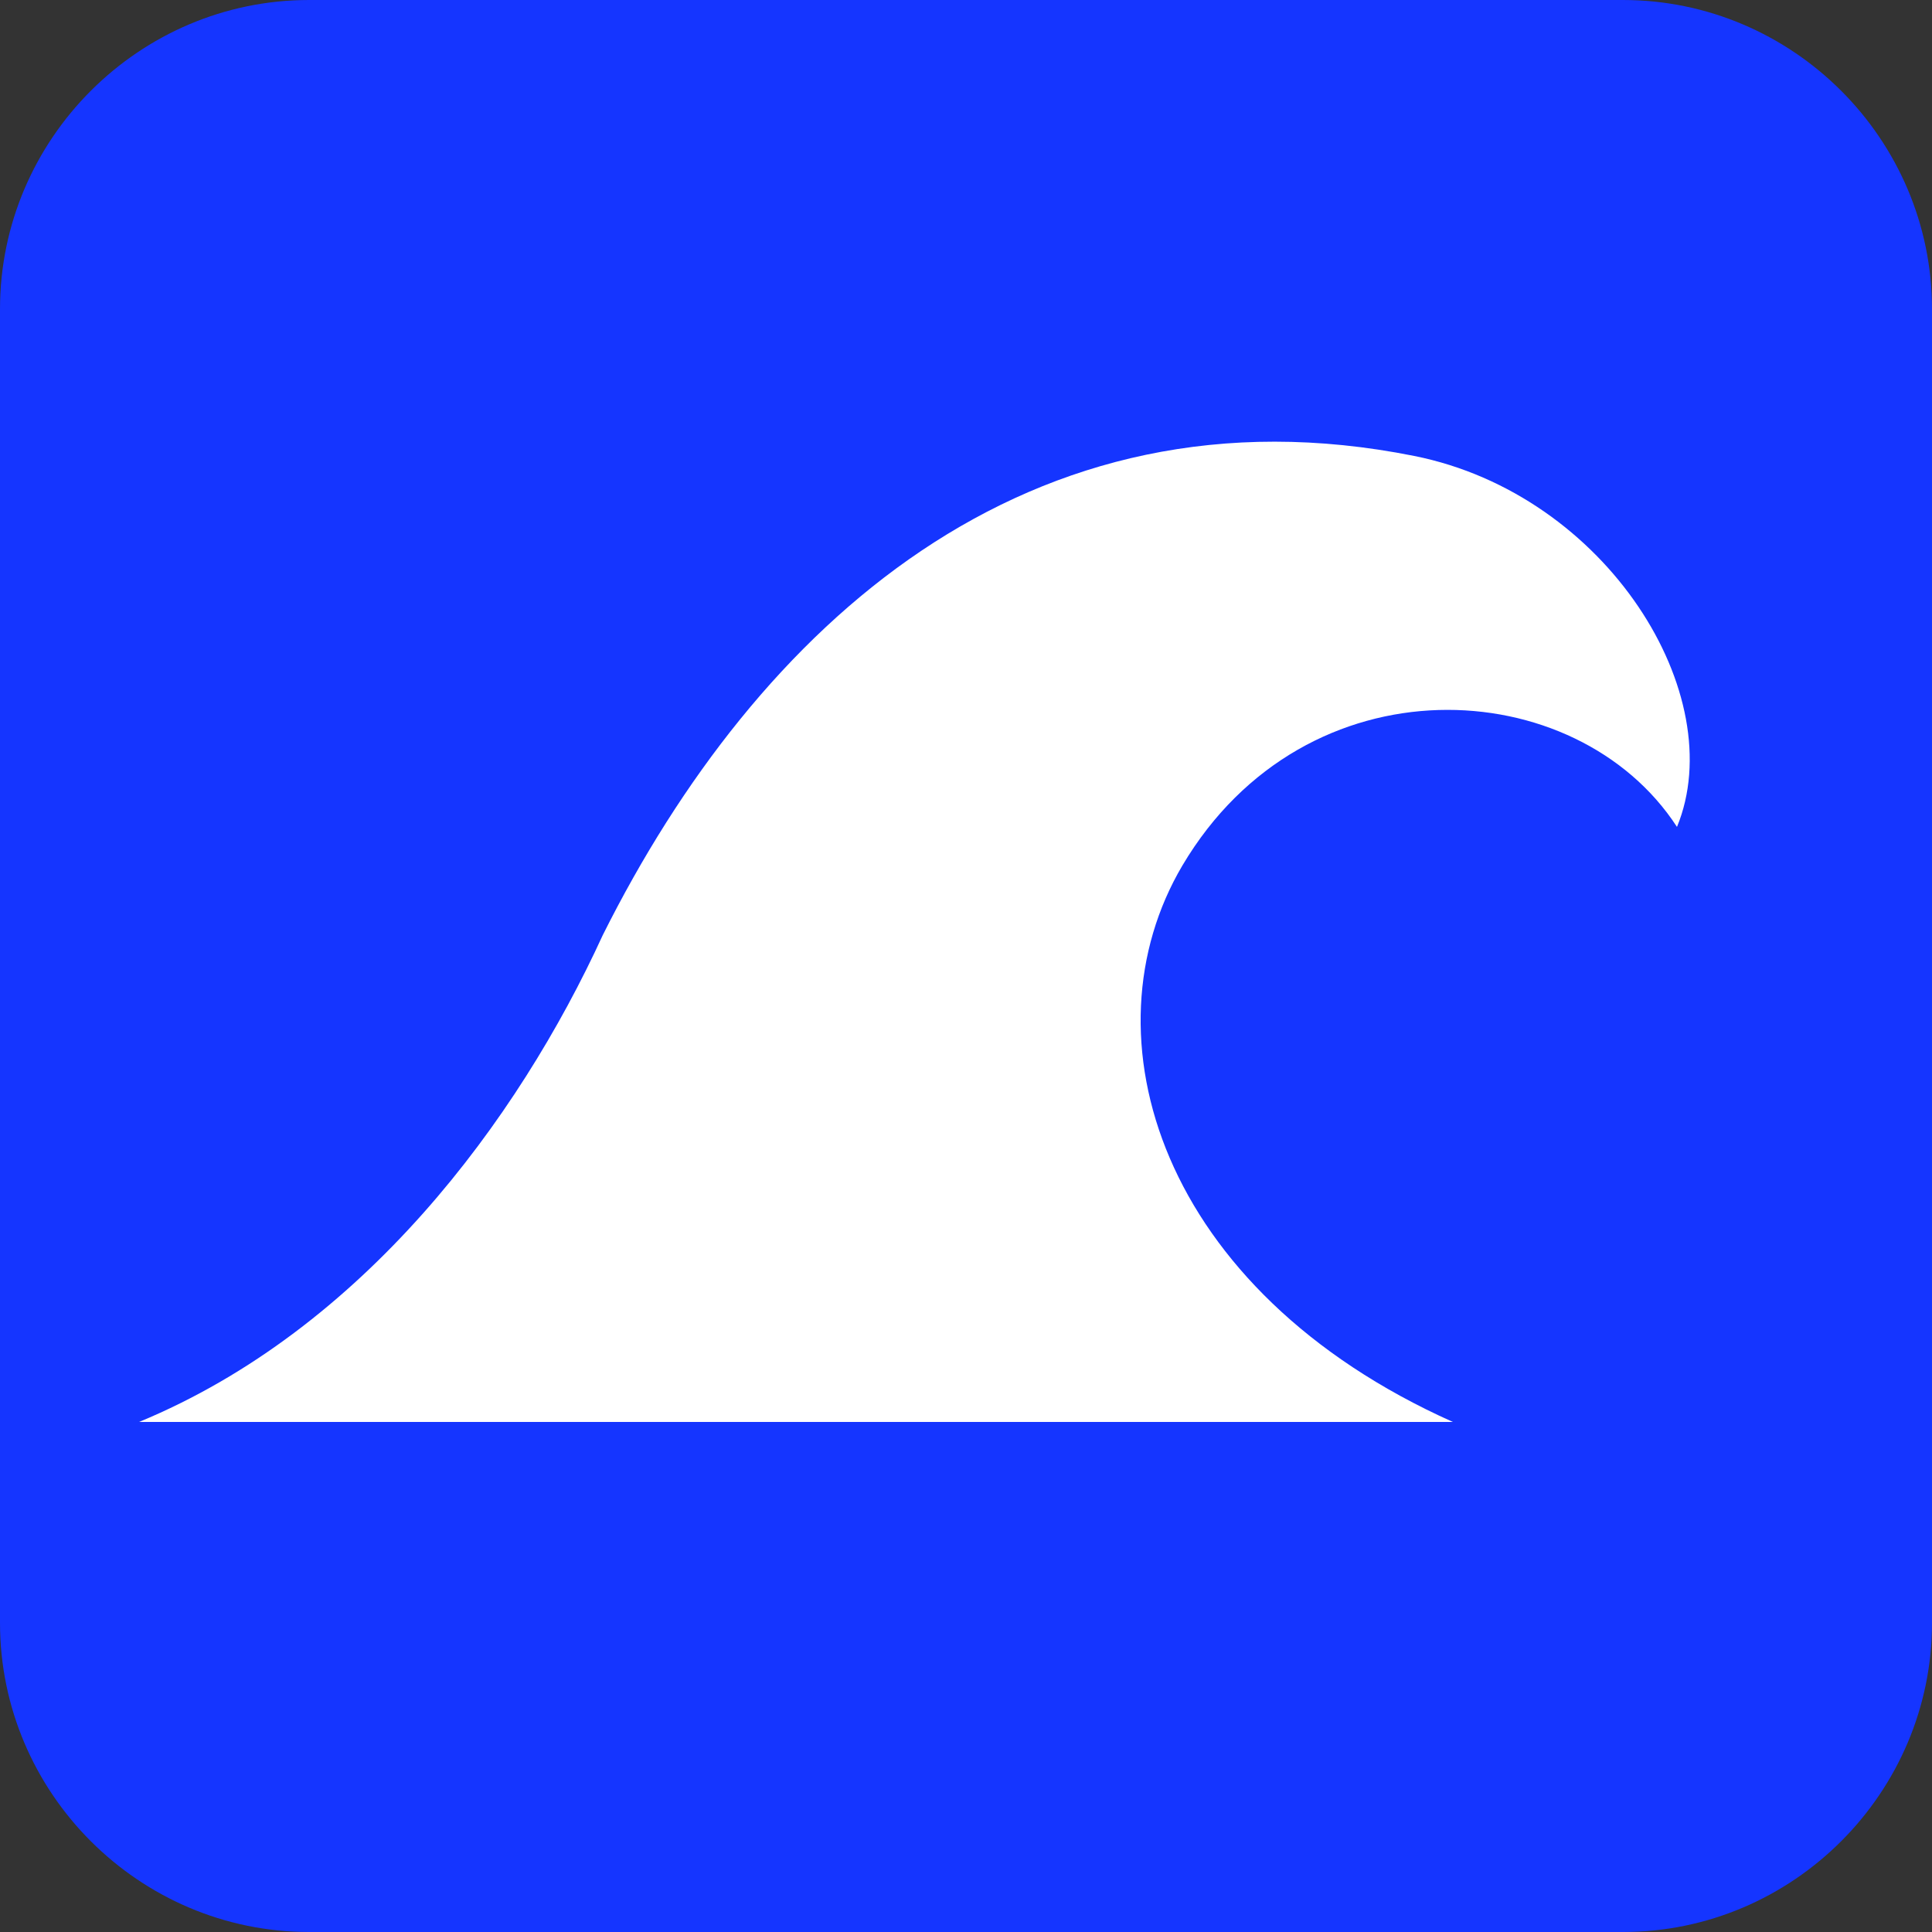<?xml version="1.0" encoding="utf-8"?>
<!-- Generator: Adobe Illustrator 18.1.0, SVG Export Plug-In . SVG Version: 6.00 Build 0)  -->
<svg version="1.1" id="Calque_1" xmlns="http://www.w3.org/2000/svg" xmlns:xlink="http://www.w3.org/1999/xlink" x="0px" y="0px"
	 width="25px" height="25px" viewBox="-285 408.9 25 25" enable-background="new -285 408.9 25 25" xml:space="preserve">
<rect x="-285" y="408.9" width="25" height="25" fill="#333333" stroke="none"/>
<g id="Calque_1_1_">
	<path fill="#1535FF" d="M-264,433.9h-17c-2.2,0-4-1.8-4-4v-17c0-2.2,1.8-4,4-4h17c2.2,0,4,1.8,4,4v17
		C-260,432.1-261.8,433.9-264,433.9z"/>
</g>
<g id="wireframe">
	<path fill="#FFFFFF" d="M-283.2,427.3c2.9-1.2,4.9-3.9,6-6.3c2-4,5.5-7.2,10.5-6.2c2.5,0.5,4.1,3.1,3.4,4.8c-1.3-2-4.8-2.2-6.4,0.5
		c-1.3,2.2-0.3,5.5,3.5,7.2H-283.2z"/>
</g>
</svg>
